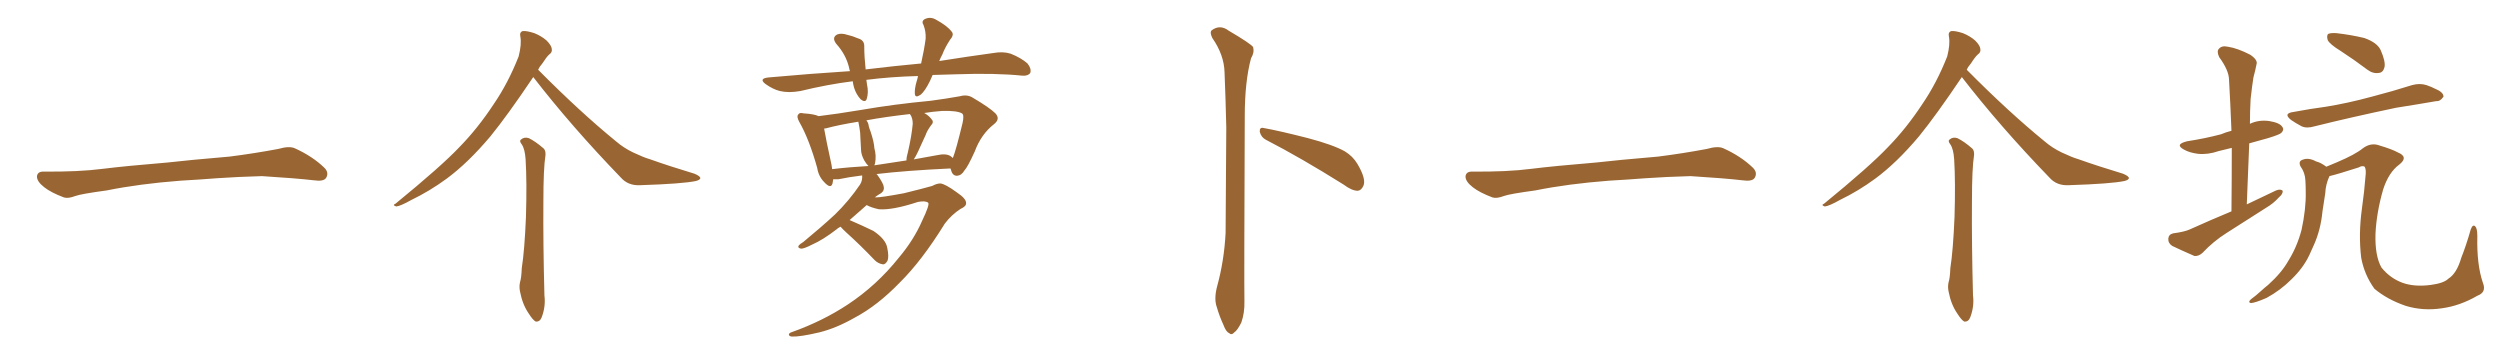 <svg xmlns="http://www.w3.org/2000/svg" xmlns:xlink="http://www.w3.org/1999/xlink" width="1050" height="150"><path fill="#996633" padding="10" d="M75.88 75.88L75.88 75.88L75.88 75.88Q58.59 77.20 44.82 79.98L44.82 79.98Q33.98 81.45 31.64 82.32L31.64 82.32Q28.56 83.50 26.81 82.91L26.81 82.91Q21.39 80.86 18.60 78.66L18.60 78.66Q15.38 76.17 15.53 73.97L15.53 73.97Q15.82 72.07 18.16 72.07L18.16 72.07Q33.11 72.22 43.21 70.90L43.21 70.90Q52.59 69.73 70.31 68.26L70.31 68.26Q79.10 67.24 96.39 65.77L96.39 65.77Q106.79 64.45 116.89 62.55L116.89 62.55Q121.44 61.23 123.78 62.26L123.78 62.26Q131.25 65.63 136.23 70.46L136.23 70.46Q138.28 72.51 136.96 74.71L136.96 74.71Q135.94 76.32 131.84 75.73L131.84 75.73Q124.22 74.85 110.01 73.97L110.01 73.97Q99.61 74.27 91.26 74.85L91.26 74.85Q83.79 75.44 75.88 75.88ZM223.97 32.37L223.97 32.37Q213.13 48.49 205.96 57.28L205.96 57.28Q196.58 68.41 187.65 75L187.65 75Q180.47 80.27 172.85 83.94L172.85 83.94Q168.16 86.57 166.41 86.72L166.41 86.72Q164.65 86.13 166.11 85.55L166.11 85.55Q185.30 69.87 192.92 61.82L192.92 61.82Q200.68 53.91 207.42 43.65L207.42 43.65Q213.43 34.86 217.82 23.73L217.82 23.73Q219.14 18.60 218.55 15.38L218.55 15.38Q218.12 13.48 219.58 13.04L219.58 13.04Q221.19 12.89 224.41 13.92L224.41 13.92Q227.34 15.09 229.54 16.99L229.54 16.99Q231.59 19.04 231.74 20.51L231.74 20.51Q232.03 21.97 230.71 22.85L230.71 22.85Q229.54 23.88 227.78 26.66L227.78 26.66Q226.61 27.98 226.03 29.30L226.03 29.30Q243.60 47.02 258.69 59.33L258.69 59.33Q261.91 62.11 265.87 64.01L265.87 64.01Q270.56 66.21 272.75 66.80L272.75 66.80Q281.40 69.87 291.65 72.95L291.65 72.95Q294.14 73.97 294.14 74.85L294.14 74.85Q293.99 75.59 292.24 76.03L292.24 76.03Q286.67 77.20 268.95 77.78L268.95 77.78Q263.82 78.08 260.74 74.56L260.74 74.56Q239.94 53.03 223.97 32.37ZM219.14 60.64L219.14 60.64L219.14 60.64Q217.97 59.18 218.85 58.59L218.85 58.59Q220.17 57.42 222.07 58.01L222.07 58.01Q224.85 59.33 228.37 62.40L228.37 62.40Q229.25 63.28 229.10 65.19L229.10 65.19Q228.22 70.75 228.22 84.52L228.22 84.52Q228.08 102.39 228.66 124.07L228.66 124.07Q229.25 128.76 227.49 133.30L227.49 133.30Q226.76 135.21 225 135.06L225 135.06Q223.83 134.47 222.07 131.69L222.07 131.69Q219.43 127.88 218.41 122.46L218.41 122.46Q217.97 120.41 218.41 118.51L218.41 118.51Q218.99 116.75 219.14 112.65L219.14 112.65Q220.31 105.18 220.90 91.11L220.90 91.11Q221.34 76.32 220.75 66.94L220.75 66.94Q220.46 62.55 219.14 60.64ZM391.70 31.49L391.70 31.49Q391.11 32.81 390.67 33.84L390.67 33.84Q388.48 38.38 386.57 39.84L386.57 39.84Q384.38 41.31 384.23 39.40L384.23 39.40Q384.08 37.35 384.96 34.28L384.96 34.28Q385.40 32.96 385.55 31.93L385.55 31.93Q374.12 32.23 363.87 33.54L363.87 33.54Q364.01 34.57 364.16 35.60L364.16 35.60Q364.89 38.82 364.01 41.60L364.01 41.60Q363.43 43.21 361.52 41.75L361.52 41.75Q359.62 39.70 358.74 36.91L358.74 36.91Q358.30 35.45 358.15 34.13L358.15 34.13Q347.61 35.45 336.18 38.23L336.18 38.23Q331.20 39.11 327.54 38.23L327.54 38.23Q324.61 37.50 321.53 35.30L321.53 35.30Q318.46 32.96 322.85 32.52L322.85 32.52Q340.72 30.91 356.98 29.88L356.98 29.88Q356.69 29.00 356.54 28.13L356.54 28.13Q355.22 22.85 351.27 18.46L351.27 18.46Q349.22 15.82 351.56 14.50L351.56 14.50Q353.32 13.77 355.96 14.65L355.96 14.65Q358.01 15.09 360.35 16.11L360.35 16.11Q363.13 16.85 362.99 19.63L362.99 19.63Q362.99 23.73 363.57 29.15L363.57 29.15Q375.73 27.69 386.87 26.66L386.87 26.66Q388.18 20.80 388.77 16.26L388.77 16.26Q388.92 13.18 387.89 10.55L387.89 10.55Q386.87 8.94 388.33 8.06L388.33 8.06Q390.67 6.88 393.02 8.20L393.02 8.20Q397.85 10.84 399.61 13.18L399.61 13.18Q400.93 14.50 399.02 16.70L399.02 16.70Q396.83 20.07 395.80 22.85L395.80 22.85Q395.07 24.17 394.48 25.63L394.48 25.63Q406.49 23.73 417.19 22.27L417.19 22.27Q421.29 21.53 424.51 22.56L424.51 22.56Q428.91 24.32 431.54 26.66L431.54 26.66Q433.30 28.86 432.71 30.62L432.71 30.62Q431.84 31.93 429.49 31.79L429.49 31.79Q418.07 30.62 401.66 31.20L401.66 31.20Q396.24 31.35 391.70 31.49ZM387.30 92.72L387.30 92.72Q390.67 85.69 389.79 85.11L389.79 85.11Q388.62 84.23 385.55 84.81L385.55 84.81Q374.85 88.33 369.14 87.89L369.14 87.89Q365.77 87.16 364.01 86.13L364.01 86.13Q360.06 89.65 356.84 92.43L356.84 92.43Q361.96 94.63 366.80 96.97L366.80 96.97Q372.07 100.49 372.66 104.15L372.66 104.15Q373.39 107.67 372.80 109.42L372.80 109.42Q371.92 111.04 370.90 111.04L370.90 111.04Q368.85 110.74 367.38 109.28L367.38 109.28Q361.38 102.98 355.52 97.71L355.52 97.71Q353.91 96.24 353.03 95.21L353.03 95.21Q351.86 95.80 351.27 96.39L351.27 96.39Q345.56 100.78 341.16 102.69L341.16 102.69Q337.79 104.44 336.47 104.44L336.47 104.44Q334.86 104.15 335.45 103.13L335.45 103.13Q335.89 102.54 337.35 101.66L337.35 101.66Q344.82 95.51 350.68 90.09L350.68 90.09Q356.69 84.23 361.23 77.49L361.23 77.49Q362.26 75.88 362.11 73.68L362.11 73.68Q356.25 74.41 352.15 75.29L352.15 75.29Q350.83 75.29 349.95 75.29L349.95 75.29Q349.80 76.17 349.66 77.05L349.66 77.05Q348.93 79.54 346.14 76.46L346.14 76.46Q343.80 74.12 343.21 70.46L343.21 70.46Q339.84 58.45 335.74 51.27L335.74 51.27Q334.42 48.93 335.30 48.05L335.30 48.05Q335.74 47.17 337.50 47.61L337.50 47.61Q342.04 47.90 343.80 48.78L343.80 48.78Q351.27 47.90 361.82 46.14L361.82 46.14Q375.29 43.80 390.82 42.33L390.82 42.33Q397.41 41.46 403.13 40.43L403.13 40.43Q406.20 39.55 408.54 41.02L408.54 41.02Q415.72 45.26 418.07 47.61L418.07 47.61Q420.26 49.95 417.48 52.15L417.48 52.15Q412.06 56.40 409.42 63.57L409.42 63.57Q406.35 70.31 405.03 71.63L405.03 71.63Q403.86 73.68 401.95 73.83L401.95 73.83Q400.05 73.83 399.46 71.48L399.46 71.48Q399.32 70.90 399.17 70.75L399.17 70.75Q380.57 71.63 368.12 73.10L368.12 73.10Q368.41 73.39 368.55 73.54L368.55 73.54Q371.04 77.05 371.19 78.52L371.19 78.52Q371.48 80.13 370.02 81.15L370.02 81.15Q368.70 81.88 367.38 82.91L367.38 82.91Q367.68 82.76 367.82 82.91L367.82 82.91Q370.31 82.91 379.69 81.15L379.69 81.15Q388.04 79.10 391.55 78.08L391.55 78.08Q393.46 77.05 394.92 77.05L394.92 77.05Q396.97 77.20 401.95 80.86L401.95 80.86Q405.91 83.50 405.76 85.40L405.76 85.40Q405.76 86.72 403.42 87.74L403.42 87.74Q399.61 90.23 396.83 93.90L396.83 93.90Q387.16 109.57 377.78 118.80L377.78 118.80Q368.55 128.32 359.18 133.30L359.18 133.30Q351.27 137.84 344.09 139.60L344.09 139.60Q336.04 141.50 332.52 141.36L332.52 141.36Q331.49 141.21 331.35 140.63L331.35 140.63Q331.20 139.89 332.67 139.45L332.67 139.45Q345.41 134.91 356.10 127.88L356.10 127.88Q368.26 119.82 377.49 108.25L377.49 108.25Q383.79 100.78 387.30 92.72ZM399.32 65.63L399.32 65.63Q399.76 65.92 400.20 66.36L400.20 66.36Q401.51 63.13 404.30 51.56L404.30 51.56Q405.03 48.19 404.00 47.61L404.00 47.61Q401.95 46.44 395.80 46.58L395.80 46.58Q391.70 46.88 388.18 47.46L388.18 47.46Q390.23 48.63 391.26 50.10L391.26 50.10Q392.43 51.27 390.97 52.73L390.97 52.73Q389.36 54.93 388.77 56.69L388.77 56.69Q387.01 60.50 385.55 63.72L385.55 63.72Q384.67 65.63 383.79 66.94L383.79 66.94Q388.48 66.06 393.46 65.19L393.46 65.19Q397.41 64.31 399.32 65.63ZM367.24 69.43L367.24 69.43Q373.68 68.41 380.71 67.38L380.71 67.38Q380.71 65.92 381.30 64.01L381.30 64.01Q382.91 56.98 383.35 52.00L383.35 52.00Q383.35 49.80 382.47 48.34L382.47 48.34Q382.18 48.05 382.18 47.90L382.18 47.90Q371.78 49.07 363.87 50.54L363.87 50.54Q364.75 51.56 364.89 53.03L364.89 53.03Q365.19 54.20 365.63 55.22L365.63 55.22Q367.09 59.62 367.24 62.26L367.24 62.26Q368.12 65.33 367.53 68.55L367.53 68.55Q367.38 68.99 367.24 69.43ZM349.51 71.04L349.51 71.04L349.51 71.04Q356.69 70.17 364.75 69.73L364.75 69.73Q363.87 68.85 362.99 67.38L362.99 67.38Q361.82 65.19 361.67 63.43L361.67 63.43Q361.52 60.94 361.38 58.15L361.38 58.15Q361.38 55.66 360.94 53.47L360.94 53.47Q360.64 52.15 360.50 51.12L360.50 51.12Q352.29 52.44 346.88 53.91L346.88 53.91Q346.29 53.91 346.14 54.05L346.14 54.05Q346.88 58.45 349.22 69.14L349.22 69.14Q349.37 70.02 349.51 71.04ZM511.23 120.12L511.23 120.12Q514.16 109.42 514.75 97.85L514.75 97.85Q514.89 74.71 515.04 53.47L515.04 53.47Q514.75 41.16 514.31 30.47L514.31 30.47Q514.16 23.14 509.18 15.97L509.18 15.97Q508.01 13.62 508.89 12.74L508.89 12.74Q512.40 10.11 516.06 12.89L516.06 12.89Q525.29 18.31 526.32 19.78L526.32 19.78Q526.90 22.12 525.44 24.46L525.44 24.46Q522.80 34.28 522.80 48.78L522.80 48.78Q522.51 118.80 522.66 126.42L522.66 126.42Q522.80 131.40 521.34 135.50L521.34 135.50Q519.73 138.72 518.41 139.60L518.41 139.60Q517.24 140.92 516.21 139.89L516.21 139.89Q514.89 139.31 513.87 136.52L513.87 136.52Q512.11 132.71 511.08 129.05L511.08 129.05Q509.77 125.54 511.23 120.12ZM531.74 58.74L531.74 58.74L531.74 58.74Q529.69 57.71 529.10 55.37L529.10 55.37Q528.96 53.32 530.71 53.76L530.71 53.76Q537.30 54.93 549.32 58.01L549.32 58.01Q559.86 60.79 564.84 63.57L564.84 63.57Q568.21 65.63 570.12 68.85L570.12 68.85Q573.93 75.29 572.61 78.08L572.61 78.08Q571.73 79.98 570.26 80.13L570.26 80.13Q567.77 80.13 564.26 77.49L564.26 77.49Q546.24 66.21 531.74 58.74ZM675.88 75.88L675.88 75.88L675.88 75.88Q658.59 77.20 644.82 79.98L644.82 79.98Q633.98 81.45 631.64 82.32L631.64 82.32Q628.56 83.50 626.81 82.91L626.81 82.91Q621.39 80.86 618.60 78.66L618.60 78.66Q615.38 76.17 615.53 73.97L615.53 73.97Q615.82 72.07 618.16 72.07L618.16 72.07Q633.11 72.22 643.21 70.90L643.21 70.90Q652.59 69.73 670.31 68.26L670.31 68.26Q679.10 67.24 696.39 65.77L696.39 65.77Q706.79 64.45 716.89 62.55L716.89 62.55Q721.44 61.23 723.78 62.26L723.78 62.26Q731.25 65.63 736.23 70.46L736.23 70.46Q738.28 72.51 736.96 74.71L736.96 74.71Q735.94 76.32 731.84 75.73L731.84 75.73Q724.22 74.85 710.01 73.97L710.01 73.97Q699.61 74.27 691.26 74.85L691.26 74.85Q683.79 75.44 675.88 75.88ZM823.97 32.37L823.97 32.37Q813.13 48.49 805.96 57.28L805.96 57.28Q796.58 68.41 787.65 75L787.65 75Q780.47 80.27 772.85 83.94L772.85 83.94Q768.16 86.57 766.41 86.72L766.41 86.72Q764.65 86.13 766.11 85.55L766.11 85.55Q785.30 69.87 792.92 61.82L792.92 61.82Q800.68 53.91 807.42 43.65L807.42 43.65Q813.43 34.86 817.82 23.73L817.82 23.73Q819.14 18.60 818.55 15.38L818.55 15.38Q818.12 13.48 819.58 13.04L819.58 13.04Q821.19 12.89 824.41 13.92L824.41 13.92Q827.34 15.09 829.54 16.99L829.54 16.99Q831.59 19.04 831.74 20.51L831.74 20.51Q832.03 21.97 830.71 22.85L830.71 22.85Q829.54 23.88 827.78 26.66L827.78 26.66Q826.61 27.98 826.03 29.30L826.03 29.30Q843.60 47.02 858.69 59.33L858.69 59.33Q861.91 62.11 865.87 64.01L865.87 64.01Q870.56 66.21 872.75 66.80L872.75 66.80Q881.40 69.87 891.65 72.95L891.65 72.95Q894.14 73.97 894.14 74.85L894.14 74.85Q893.99 75.59 892.24 76.03L892.24 76.03Q886.67 77.20 868.95 77.78L868.95 77.78Q863.82 78.08 860.74 74.56L860.74 74.56Q839.94 53.03 823.97 32.37ZM819.14 60.64L819.14 60.64L819.14 60.64Q817.97 59.18 818.85 58.59L818.85 58.59Q820.17 57.42 822.07 58.01L822.07 58.01Q824.85 59.33 828.37 62.40L828.37 62.40Q829.25 63.28 829.10 65.19L829.10 65.19Q828.22 70.75 828.22 84.52L828.22 84.52Q828.08 102.39 828.66 124.07L828.66 124.07Q829.25 128.76 827.49 133.30L827.49 133.30Q826.76 135.21 825 135.06L825 135.06Q823.83 134.47 822.07 131.69L822.07 131.69Q819.43 127.88 818.41 122.46L818.41 122.46Q817.97 120.41 818.41 118.51L818.41 118.51Q818.99 116.75 819.14 112.65L819.14 112.65Q820.31 105.18 820.90 91.11L820.90 91.11Q821.34 76.32 820.75 66.94L820.75 66.94Q820.46 62.55 819.14 60.64ZM937.21 88.77L937.21 88.77Q937.35 74.85 937.35 62.11L937.35 62.11Q934.28 62.84 931.93 63.43L931.93 63.43Q927.25 65.04 923.14 64.60L923.14 64.60Q919.63 64.16 917.29 62.84L917.29 62.84Q913.18 60.64 918.60 59.33L918.60 59.33Q926.22 58.15 932.81 56.40L932.81 56.40Q934.86 55.52 937.21 54.93L937.21 54.93Q936.77 43.51 936.18 33.25L936.18 33.25Q936.04 29.44 932.08 24.02L932.08 24.02Q930.91 21.53 931.93 20.51L931.93 20.51Q933.11 19.04 935.74 19.63L935.74 19.63Q939.70 20.21 945.12 23.00L945.12 23.00Q948.34 25.20 947.75 26.95L947.75 26.95Q947.31 29.30 946.44 32.52L946.44 32.52Q945.85 36.18 945.26 41.60L945.26 41.60Q944.97 46.73 944.97 52.00L944.97 52.00Q948.63 50.24 953.03 50.83L953.03 50.83Q957.57 51.56 958.59 53.32L958.59 53.32Q959.47 54.49 958.15 55.81L958.15 55.81Q957.42 56.54 952.59 58.01L952.59 58.01Q948.34 59.18 944.68 60.21L944.68 60.21Q944.24 72.66 943.65 85.84L943.65 85.84Q950.10 82.76 955.96 79.98L955.96 79.98Q957.86 79.25 958.74 80.13L958.74 80.13Q958.89 81.45 957.13 82.91L957.13 82.91Q954.93 85.40 951.71 87.30L951.71 87.30Q943.51 92.58 935.16 97.85L935.16 97.85Q929.59 101.37 925.05 106.20L925.05 106.20Q923.44 107.67 921.68 107.52L921.68 107.52Q916.26 105.18 912.30 103.27L912.30 103.27Q910.55 102.10 910.69 100.20L910.69 100.20Q910.84 98.44 912.74 98.00L912.74 98.00Q917.29 97.41 919.63 96.39L919.63 96.39Q928.71 92.29 937.21 88.77ZM983.06 21.39L983.06 21.39Q978.52 18.60 977.64 16.85L977.64 16.85Q977.05 14.79 977.93 14.21L977.93 14.21Q978.96 13.77 981.30 13.92L981.30 13.92Q987.60 14.65 993.02 15.97L993.02 15.97Q998.44 17.87 999.90 21.09L999.90 21.09Q1001.95 25.78 1001.51 28.13L1001.51 28.13Q1000.93 30.47 999.17 30.62L999.17 30.62Q996.68 31.05 994.34 29.30L994.34 29.30Q988.48 24.90 983.06 21.39ZM963.28 47.02L963.28 47.02Q970.31 45.70 976.90 44.82L976.90 44.82Q985.99 43.36 996.24 40.58L996.24 40.58Q1004.74 38.38 1013.09 35.74L1013.09 35.74Q1016.31 34.86 1019.09 35.74L1019.09 35.74Q1021.58 36.62 1022.61 37.21L1022.61 37.21Q1026.27 38.67 1026.27 40.58L1026.27 40.58Q1024.95 42.63 1023.19 42.48L1023.19 42.48Q1015.58 43.80 1006.35 45.26L1006.35 45.26Q986.87 49.37 972.22 53.03L972.22 53.03Q968.85 54.05 966.65 53.03L966.65 53.03Q964.16 51.71 962.26 50.39L962.26 50.39Q958.74 47.61 963.28 47.02ZM1040.48 124.22L1040.48 124.22L1040.48 124.22Q1033.15 128.47 1025.54 129.49L1025.54 129.49Q1017.63 130.66 1010.45 128.47L1010.45 128.47Q1002.69 125.83 997.27 121.29L997.27 121.29Q993.02 115.43 991.70 108.25L991.70 108.25Q990.53 98.44 991.99 87.74L991.99 87.74Q993.02 80.57 993.60 73.10L993.60 73.10Q993.75 71.04 993.16 70.02L993.16 70.02Q992.14 69.43 990.67 70.31L990.67 70.31Q982.03 73.10 978.37 73.97L978.37 73.97Q976.76 77.49 976.61 81.15L976.61 81.15Q976.03 84.81 975.44 88.77L975.44 88.77Q974.71 96.39 971.92 102.69L971.92 102.69Q970.90 104.88 969.87 107.23L969.87 107.23Q967.38 112.50 962.40 117.33L962.40 117.33Q957.86 121.88 952.00 125.10L952.00 125.10Q947.31 127.15 945.41 127.29L945.41 127.29Q943.95 127.00 945.41 125.68L945.41 125.68Q947.61 124.07 949.51 122.31L949.51 122.31Q951.27 120.70 952.59 119.68L952.59 119.68Q958.30 114.55 961.08 109.57L961.08 109.57Q964.75 103.71 966.65 96.53L966.65 96.53Q968.55 87.74 968.41 80.71L968.41 80.71Q968.41 78.08 968.26 75.73L968.26 75.73Q968.12 72.51 966.21 69.87L966.21 69.87Q965.19 67.68 967.09 67.09L967.09 67.09Q969.58 66.06 972.80 67.82L972.80 67.82Q974.71 68.26 977.05 70.02L977.05 70.02Q979.25 69.14 981.59 68.12L981.59 68.12Q989.21 64.89 992.43 62.26L992.43 62.26Q995.80 59.77 999.32 61.08L999.32 61.08Q1004.74 62.70 1007.08 64.01L1007.08 64.01Q1011.77 65.92 1007.67 69.14L1007.67 69.14Q1003.27 72.36 1000.93 79.54L1000.93 79.54Q998.14 89.21 997.71 98.14L997.71 98.14Q997.41 107.37 1000.20 112.35L1000.20 112.35Q1003.86 116.89 1009.13 118.80L1009.13 118.80Q1014.11 120.56 1020.85 119.68L1020.85 119.68Q1026.42 118.95 1028.32 117.04L1028.32 117.04Q1031.84 114.84 1033.74 108.25L1033.74 108.25Q1035.79 103.13 1037.70 96.39L1037.70 96.39Q1038.57 94.04 1039.60 95.07L1039.60 95.07Q1040.48 95.95 1040.48 99.17L1040.48 99.17Q1040.19 111.18 1042.82 118.80L1042.82 118.80Q1044.43 122.75 1040.48 124.22Z"/></svg>